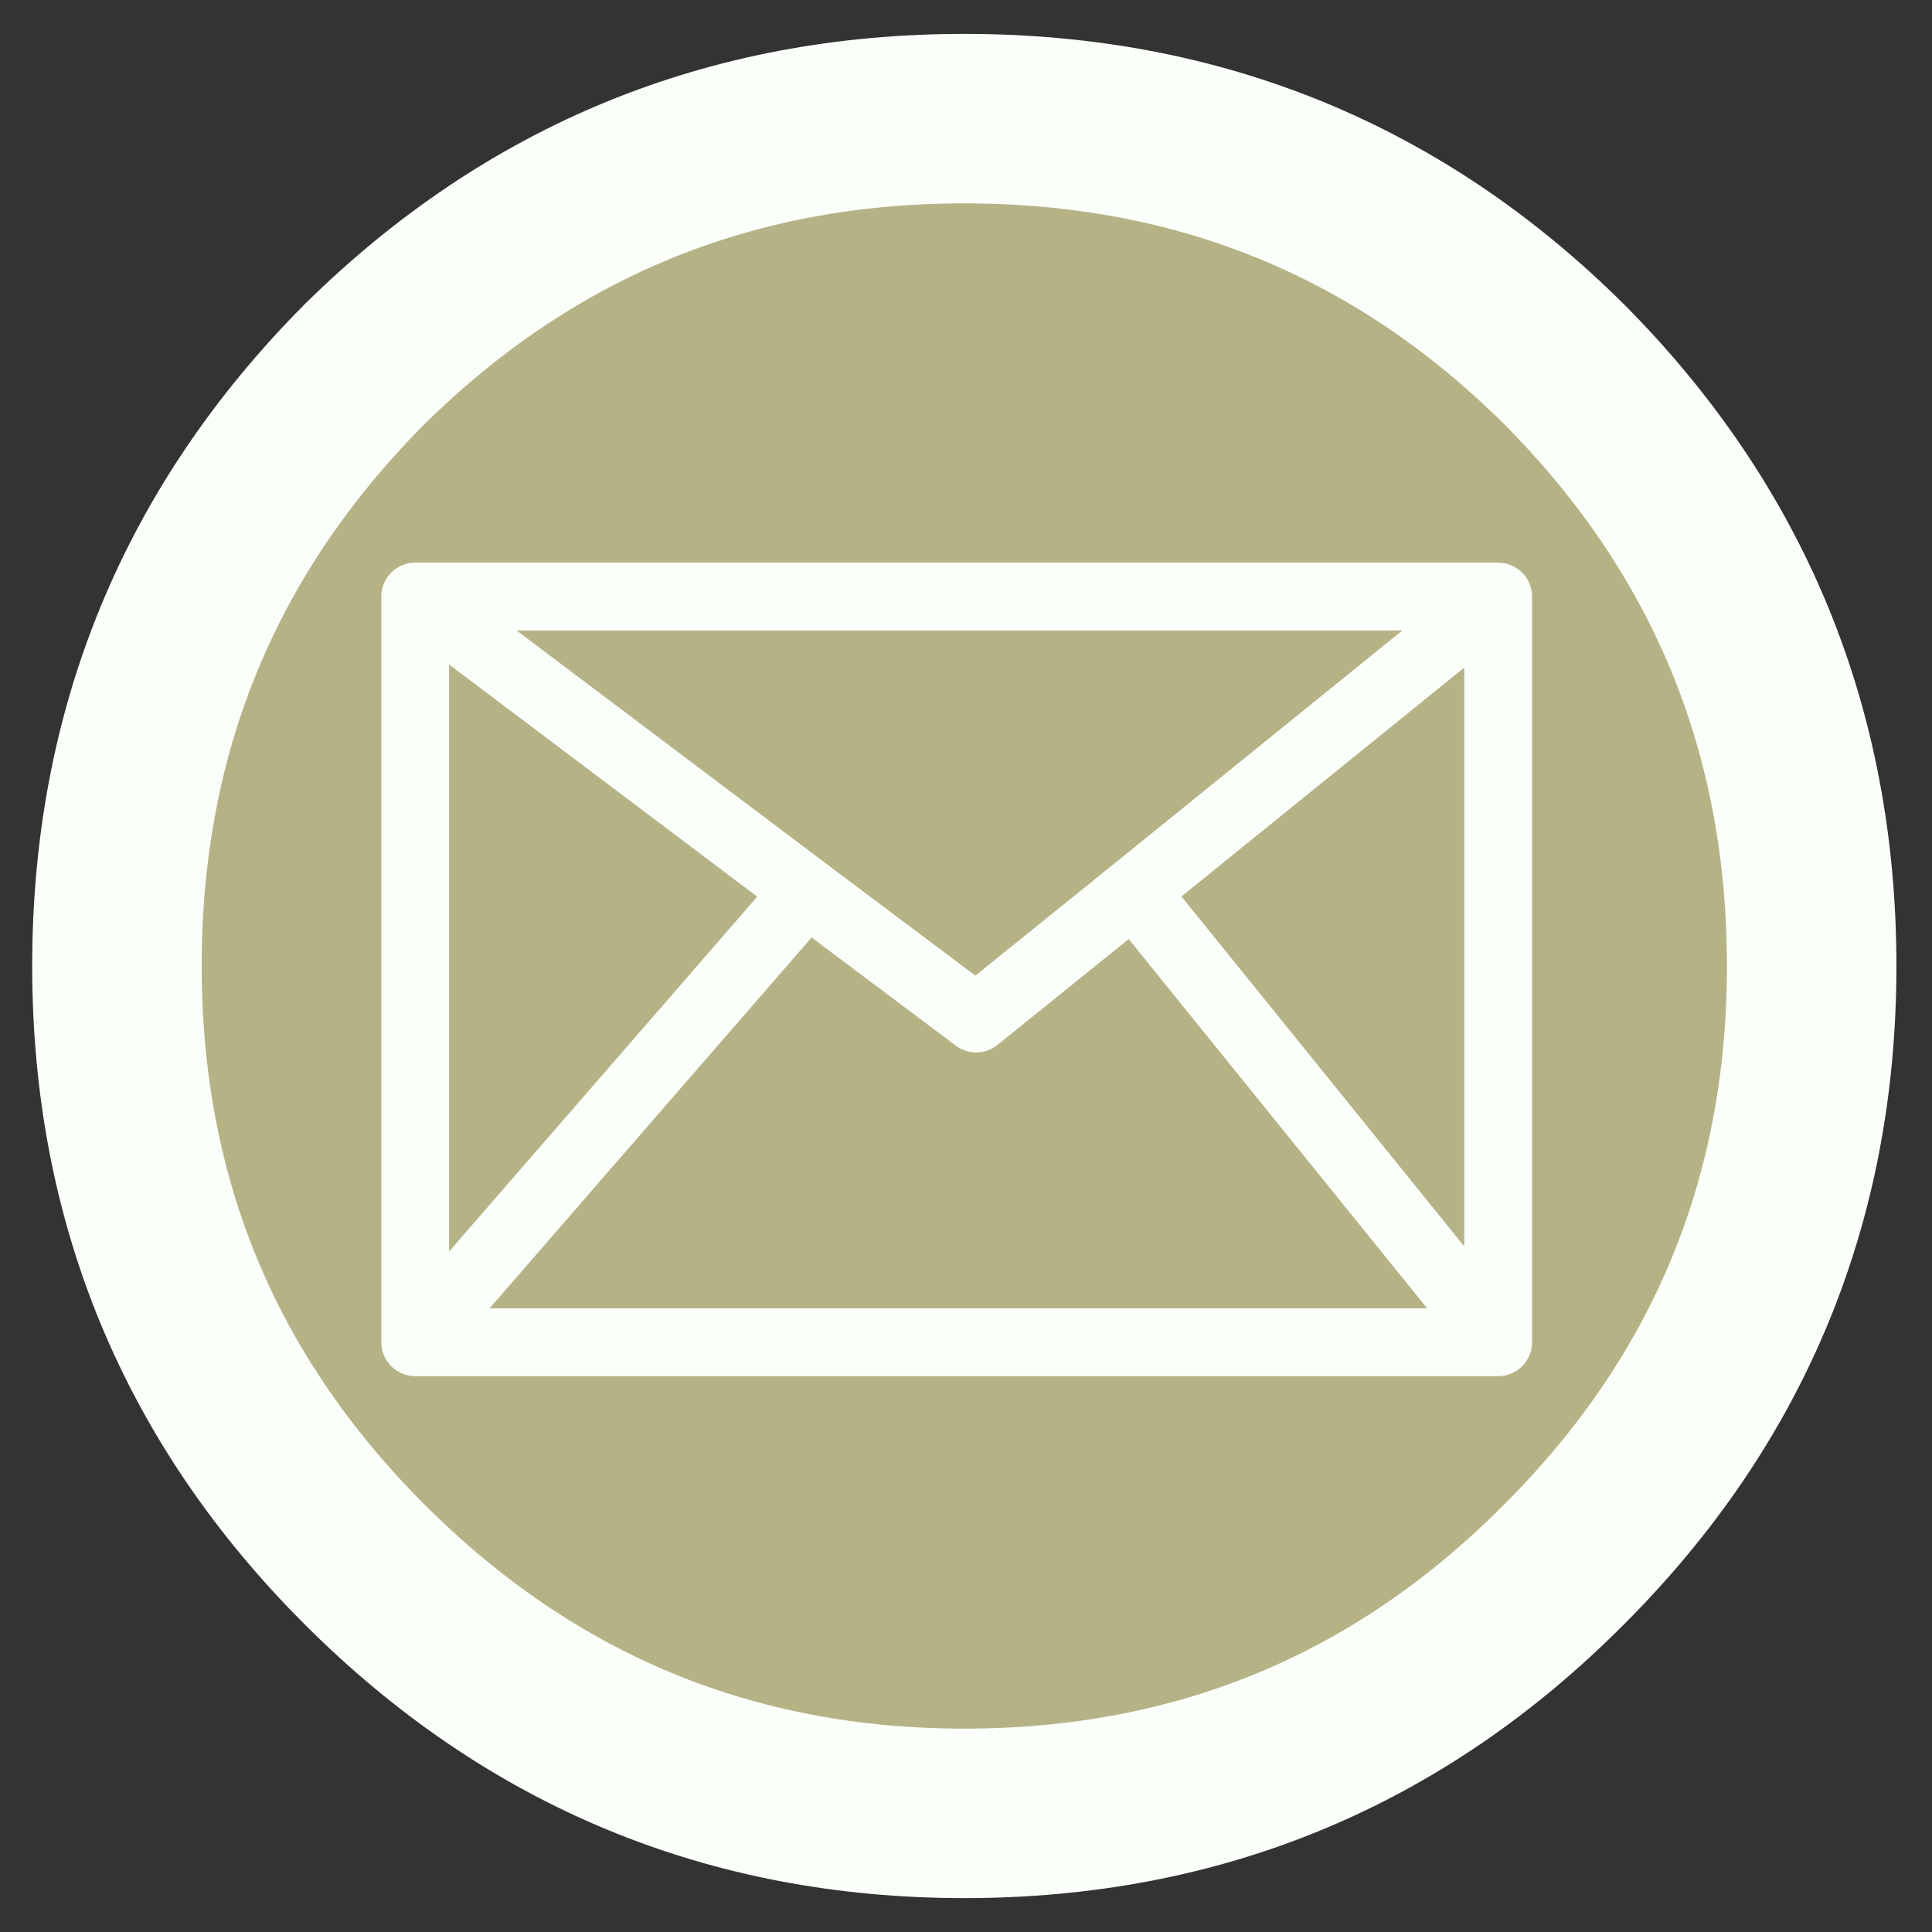 
<svg xmlns="http://www.w3.org/2000/svg" version="1.1" xmlns:xlink="http://www.w3.org/1999/xlink" preserveAspectRatio="none" x="0px" y="0px" width="57px" height="57px" viewBox="0 0 57 57">
<rect x="0" y="0" width="57" height="57" fill="#333333" stroke="none"/>
<defs>
<g id="Layer0_0_FILL">
<path fill="#B5B386" stroke="none" d="
M 53.45 28.5
Q 53.45 18.1 46.15 10.75 38.85 3.5 28.45 3.5 18.1 3.5 10.75 10.75 3.45 18.1 3.45 28.5 3.45 38.85 10.75 46.15 18.1 53.5 28.45 53.5 38.85 53.5 46.15 46.15 53.45 38.85 53.45 28.5
M 44.2 17.6
L 44.2 39.6 12.25 39.6 12.25 17.6 44.2 17.6
M 23.8 26.3
L 12.25 39.6 44.2 39.6 33.45 26.3 28.8 30.05 23.8 26.3
M 23.8 26.3
L 12.25 17.6 12.25 39.6 23.8 26.3
M 12.25 17.6
L 23.8 26.3 28.8 30.05 33.45 26.3 44.2 17.6 12.25 17.6
M 44.2 39.6
L 44.2 17.6 33.45 26.3 44.2 39.6 Z"/>
</g>

<path id="Layer0_0_1_STROKES" stroke="#FBFFFA" stroke-width="5" stroke-linejoin="round" stroke-linecap="round" fill="none" d="
M 53.45 28.5
Q 53.45 38.85 46.15 46.15 38.85 53.5 28.45 53.5 18.1 53.5 10.75 46.15 3.45 38.85 3.45 28.5 3.45 18.1 10.75 10.75 18.1 3.5 28.45 3.5 38.85 3.5 46.15 10.75 53.45 18.1 53.45 28.5 Z"/>

<path id="Layer0_0_2_STROKES" stroke="#FBFFFA" stroke-width="2" stroke-linejoin="round" stroke-linecap="round" fill="none" d="
M 12.25 17.6
L 44.2 17.6 44.2 39.6 12.25 39.6 12.25 17.6 23.8 26.3 28.8 30.05 33.45 26.3 44.2 17.6
M 23.8 26.3
L 12.25 39.6
M 33.45 26.3
L 44.2 39.6"/>
</defs>

<g transform="matrix( 1, 0, 0, 1, 0,0) ">
<use xlink:href="#Layer0_0_FILL"/>

<use xlink:href="#Layer0_0_1_STROKES"/>

<use xlink:href="#Layer0_0_2_STROKES"/>
</g>
</svg>
